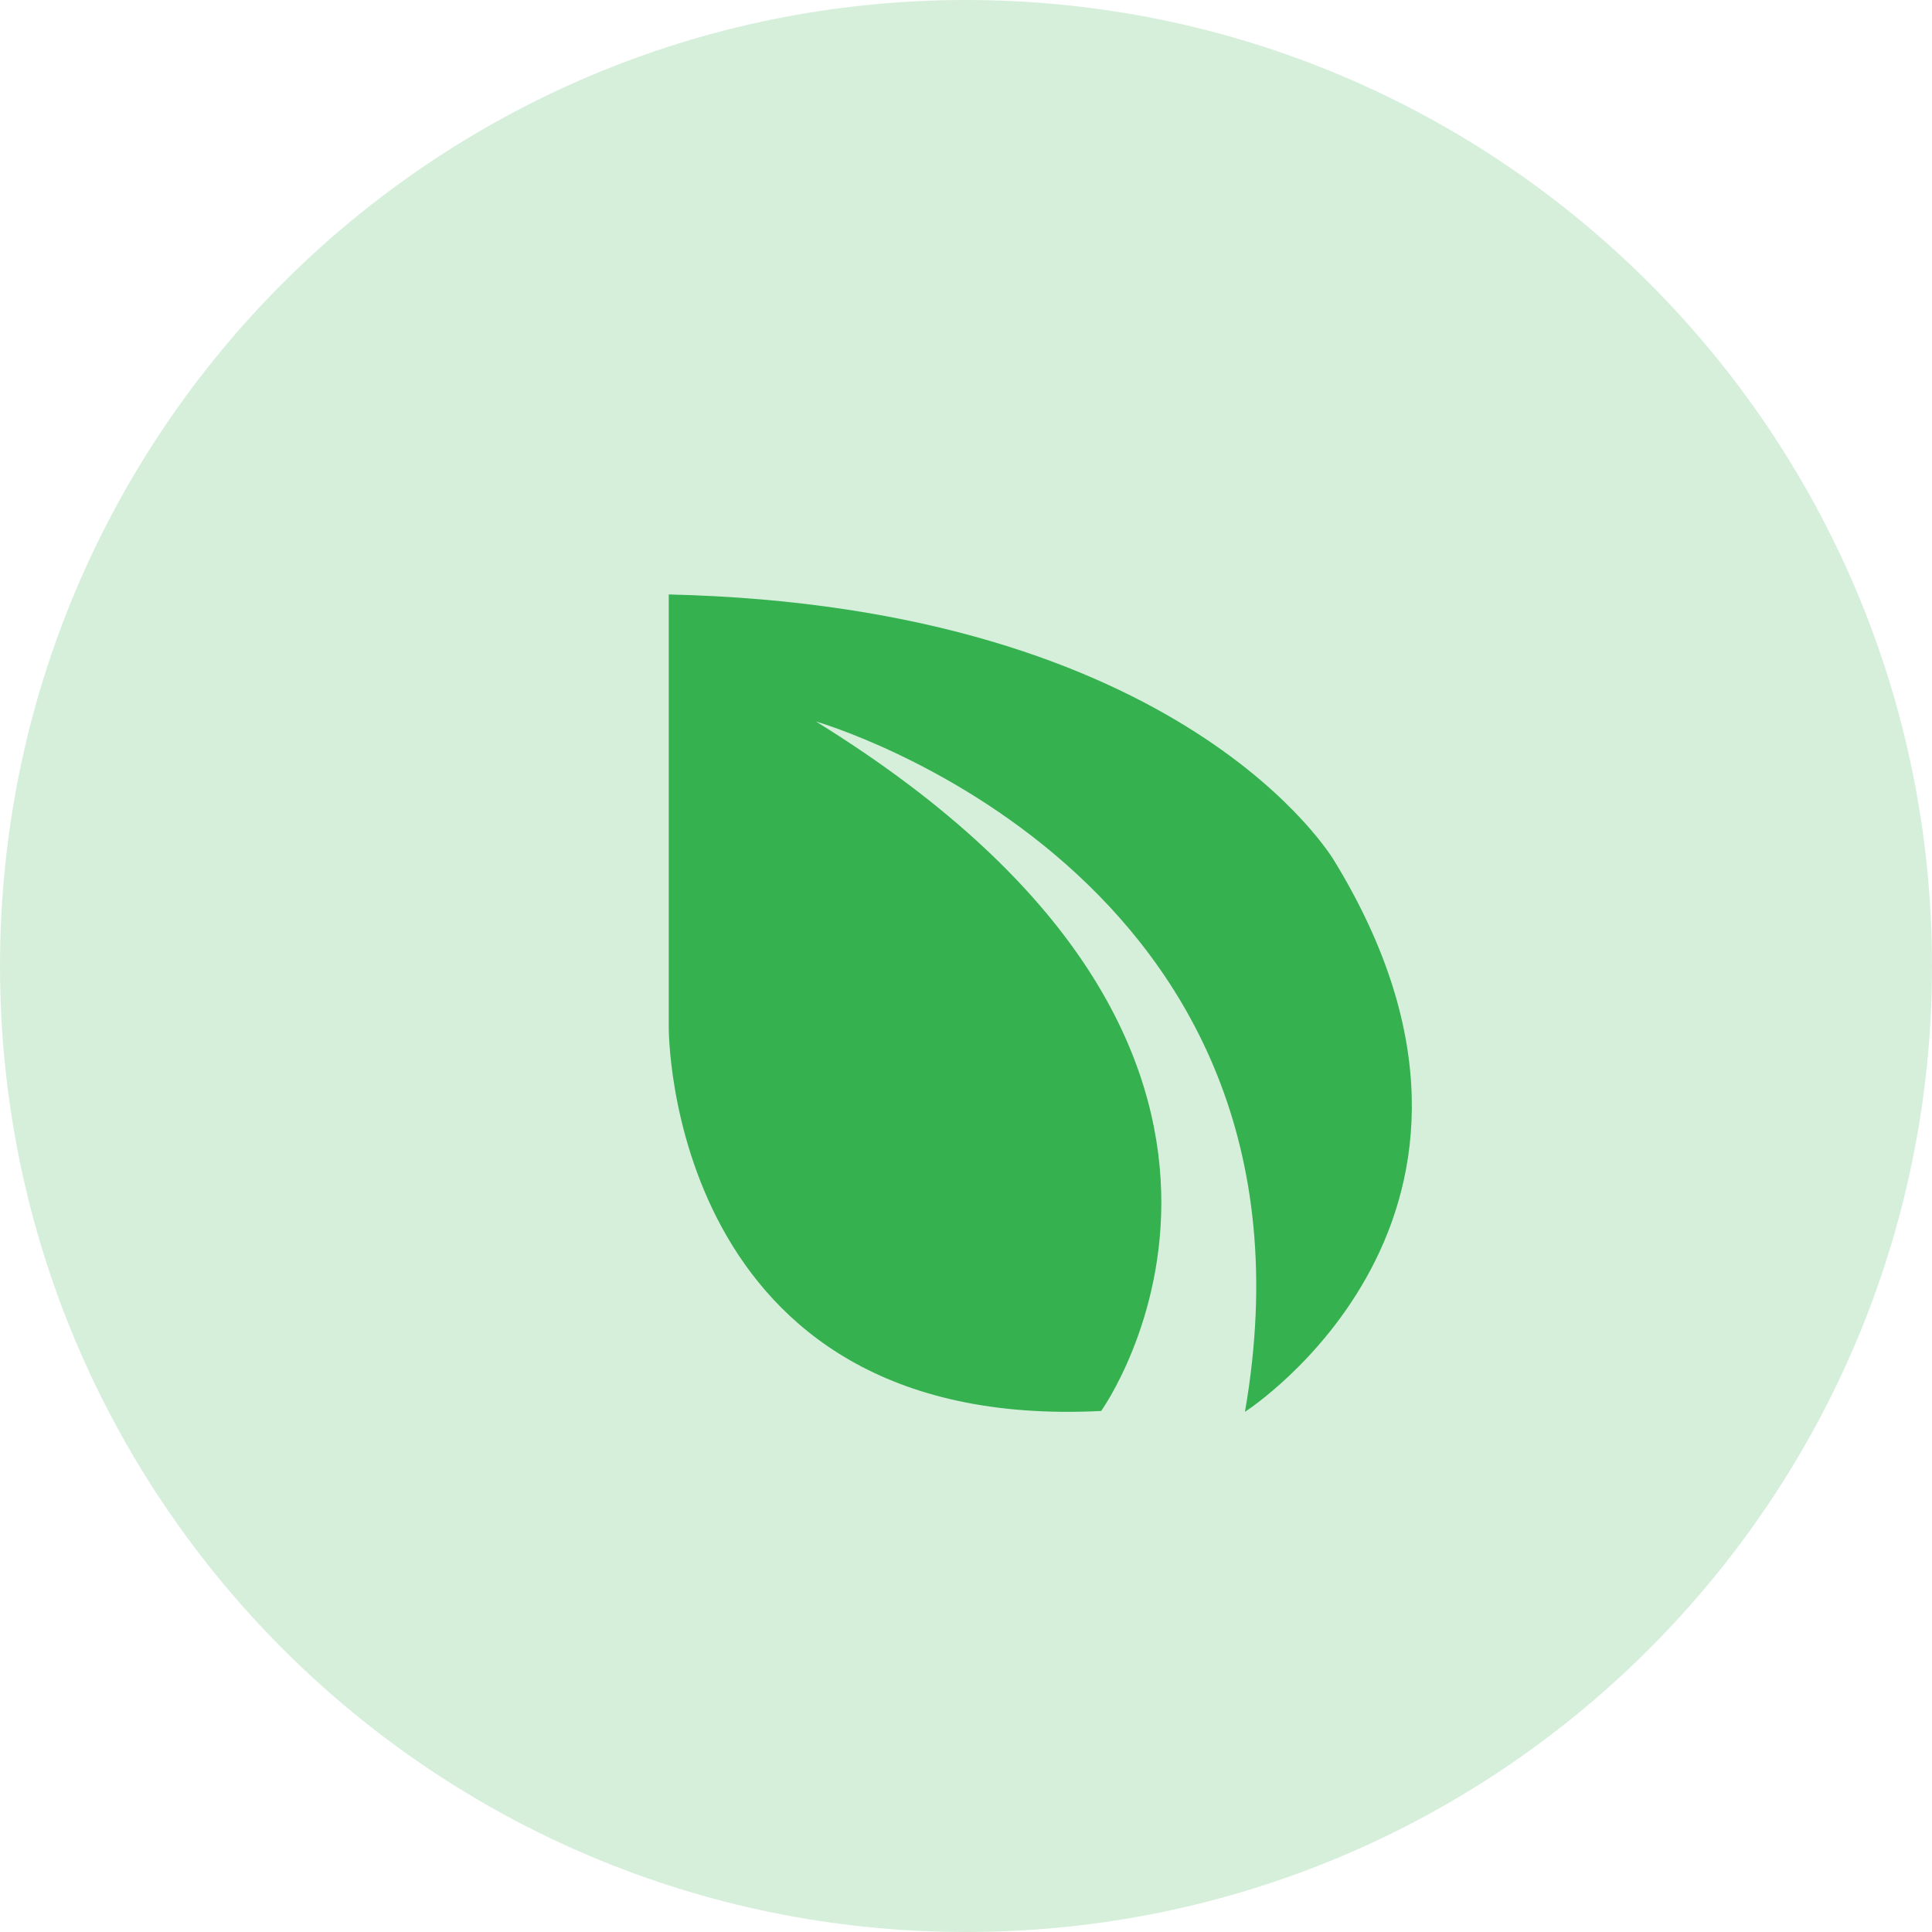 <svg width="96" height="96" viewBox="0 0 96 96" fill="none" xmlns="http://www.w3.org/2000/svg">
<path opacity="0.2" d="M48 96C74.51 96 96 74.51 96 48C96 21.49 74.51 0 48 0C21.49 0 0 21.49 0 48C0 74.51 21.49 96 48 96Z" fill="#35B14F"/>
<path fill-rule="evenodd" clip-rule="evenodd" d="M33.23 29.538V51.059C33.23 51.059 33.115 71.209 54.717 70.11C54.717 70.11 67.39 52.432 40.546 35.852C40.546 35.852 66.526 43.295 61.861 70.153C61.861 70.153 77.068 60.393 66.296 42.769C66.296 42.769 58.922 30.142 33.23 29.538Z" fill="#35B14F"/>
</svg>
